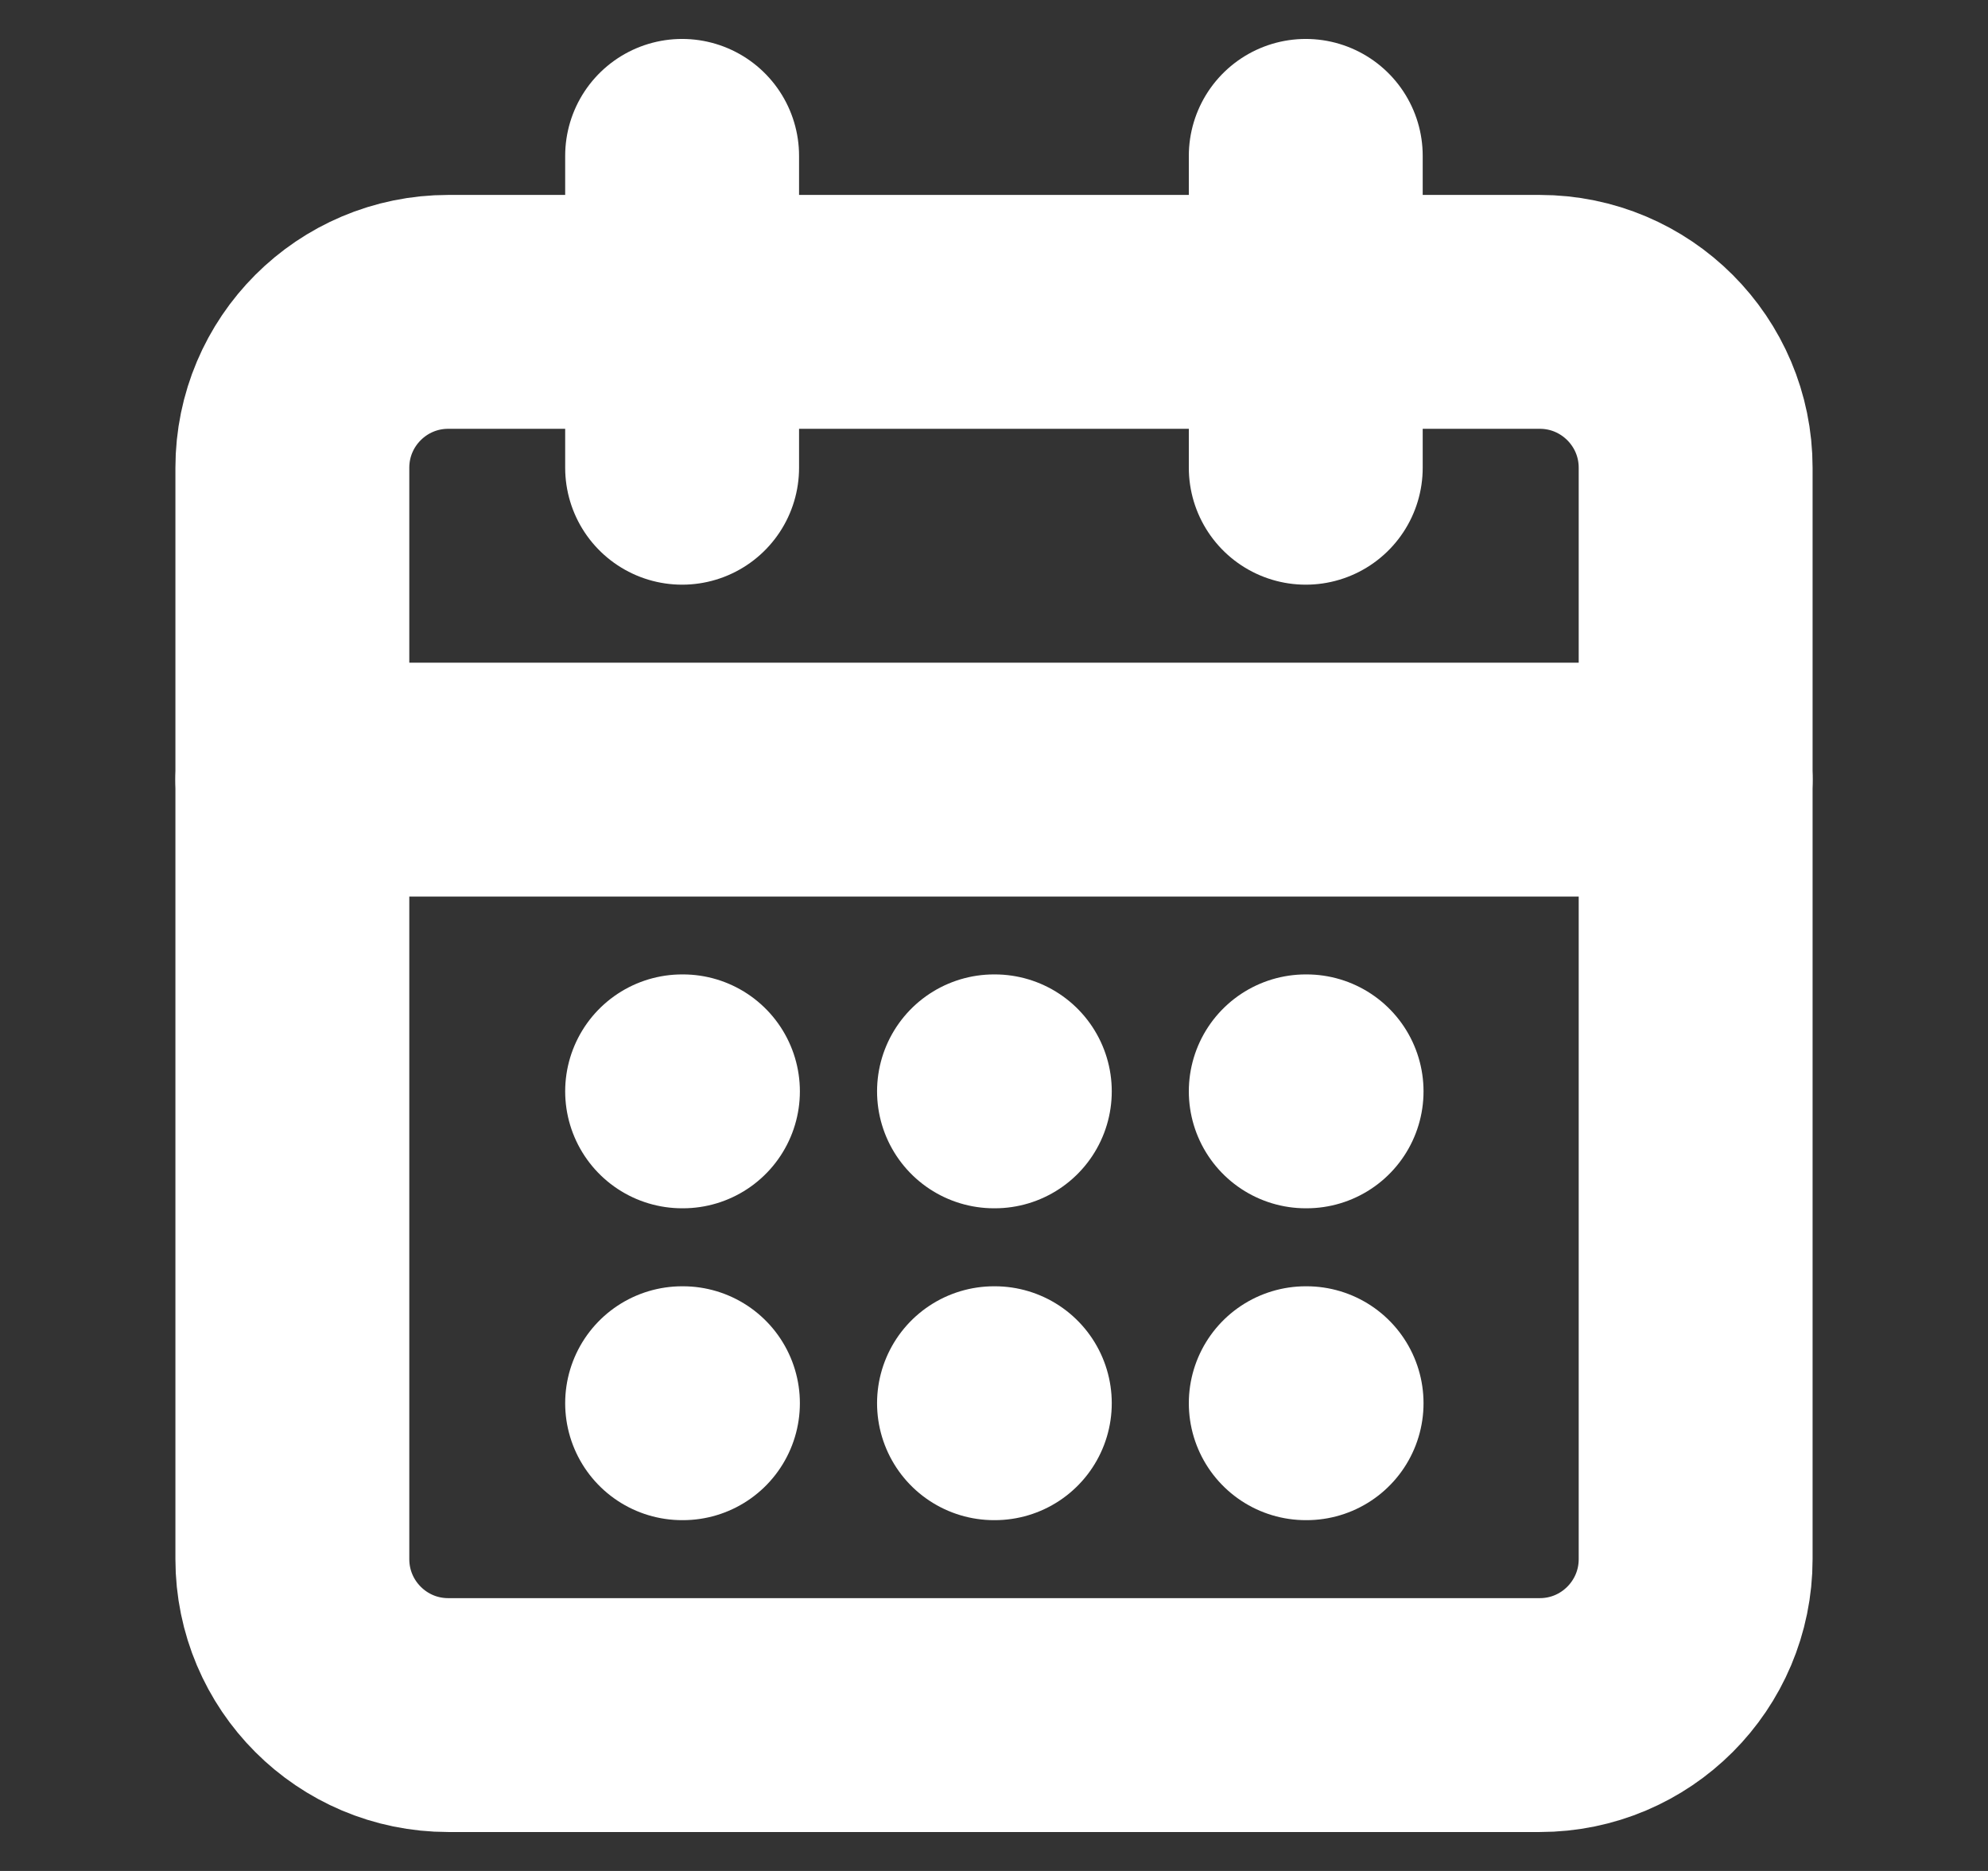 <svg width="17" height="16" viewBox="0 0 17 16" fill="none" xmlns="http://www.w3.org/2000/svg">
<rect x="0" y="0" width="17" height="16" fill="#333333" stroke="none"/>
<path d="M13.167 2.667H3.833C3.097 2.667 2.5 3.264 2.5 4V13.333C2.5 14.07 3.097 14.667 3.833 14.667H13.167C13.903 14.667 14.5 14.07 14.5 13.333V4C14.5 3.264 13.903 2.667 13.167 2.667Z" stroke="white" stroke-width="2" stroke-linecap="round" stroke-linejoin="round"/>
<path d="M11.166 1.333V4" stroke="white" stroke-width="2" stroke-linecap="round" stroke-linejoin="round"/>
<path d="M5.833 1.333V4" stroke="white" stroke-width="2" stroke-linecap="round" stroke-linejoin="round"/>
<path d="M2.5 6.667H14.5" stroke="white" stroke-width="2" stroke-linecap="round" stroke-linejoin="round"/>
<path d="M5.833 9.333H5.84" stroke="white" stroke-width="2" stroke-linecap="round" stroke-linejoin="round"/>
<path d="M8.5 9.333H8.507" stroke="white" stroke-width="2" stroke-linecap="round" stroke-linejoin="round"/>
<path d="M11.166 9.333H11.173" stroke="white" stroke-width="2" stroke-linecap="round" stroke-linejoin="round"/>
<path d="M5.833 12H5.84" stroke="white" stroke-width="2" stroke-linecap="round" stroke-linejoin="round"/>
<path d="M8.5 12H8.507" stroke="white" stroke-width="2" stroke-linecap="round" stroke-linejoin="round"/>
<path d="M11.166 12H11.173" stroke="white" stroke-width="2" stroke-linecap="round" stroke-linejoin="round"/>
</svg>
